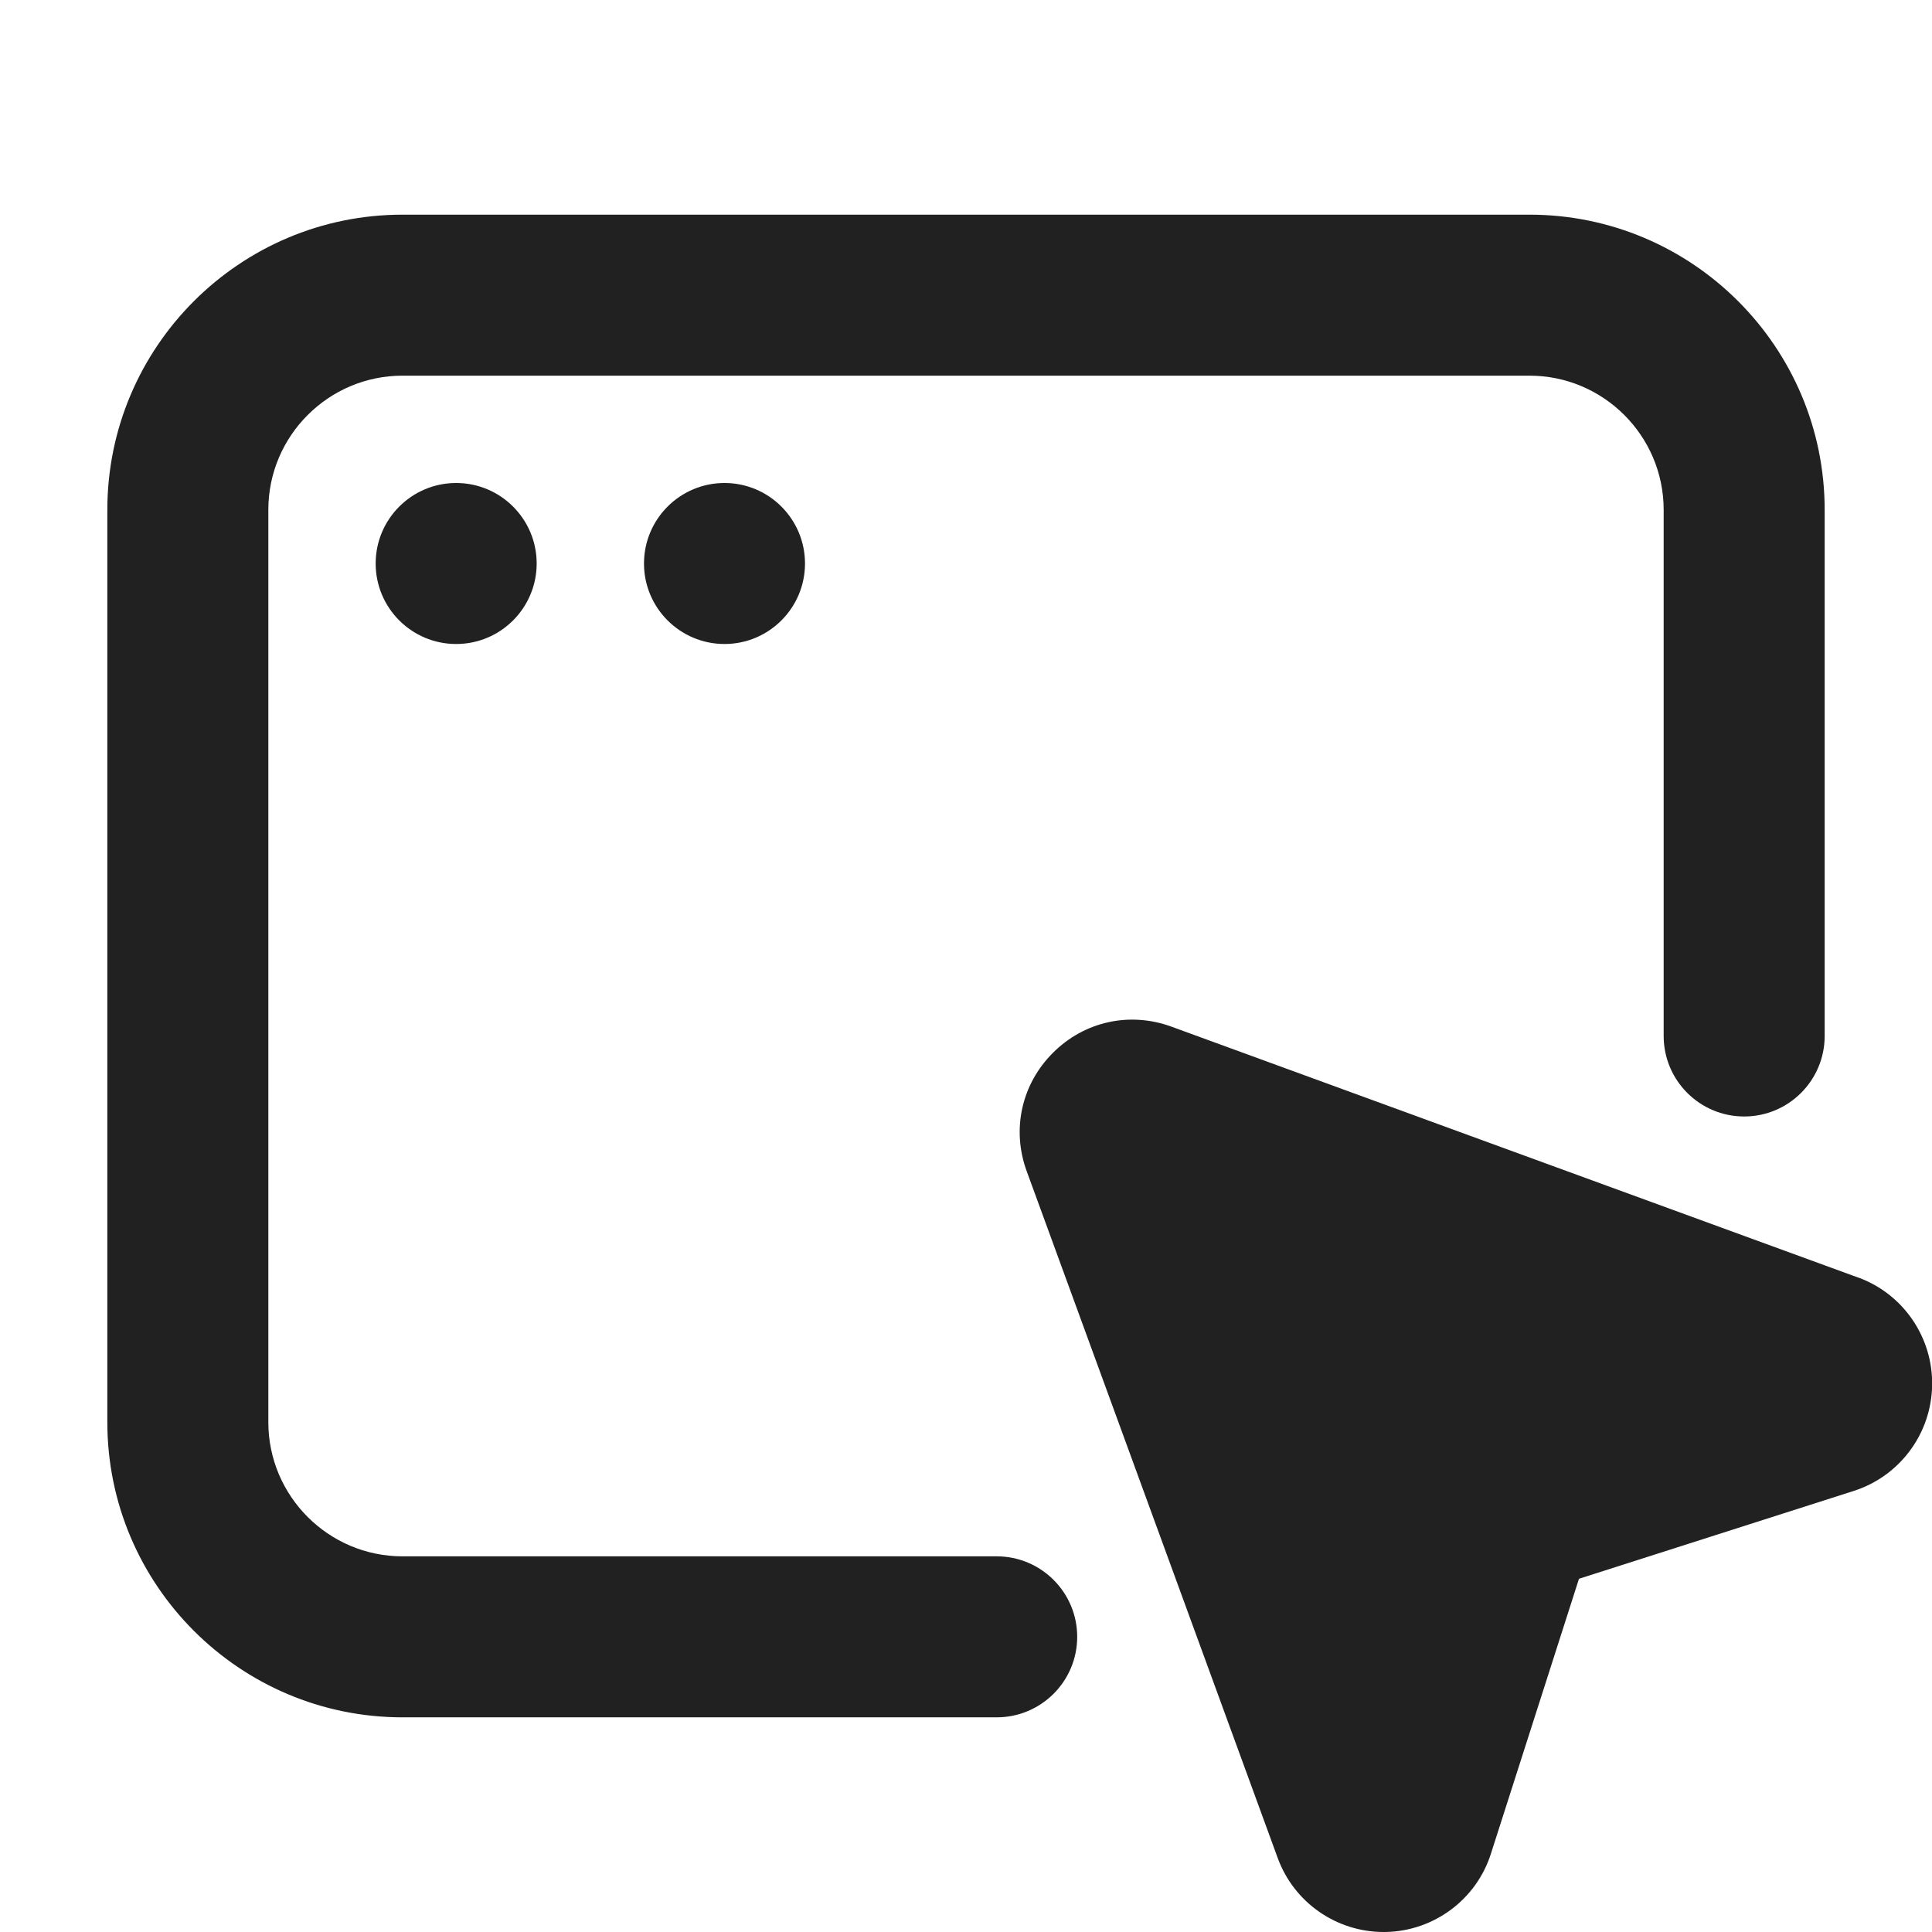 <svg width="18" height="18" viewBox="0 0 18 18" fill="none" xmlns="http://www.w3.org/2000/svg">
<g clip-path="url(#clip0_265_247)">
<path d="M9.286 16H3.75C2.233 16 1 14.767 1 13.25V4.75C1 3.233 2.233 2 3.75 2H14.25C15.767 2 17 3.233 17 4.75V9.652C17 10.066 16.664 10.402 16.25 10.402C15.836 10.402 15.5 10.066 15.5 9.652V4.75C15.5 4.061 14.939 3.5 14.25 3.5H3.75C3.061 3.5 2.5 4.061 2.5 4.75V13.25C2.5 13.939 3.061 14.5 3.75 14.5H9.286C9.7 14.5 10.036 14.836 10.036 15.25C10.036 15.664 9.7 16 9.286 16Z" fill="#212121"/>
<path d="M4.25 6C4.664 6 5 5.664 5 5.25C5 4.836 4.664 4.5 4.25 4.5C3.836 4.5 3.5 4.836 3.5 5.25C3.5 5.664 3.836 6 4.25 6Z" fill="#212121"/>
<path d="M6.75 6C7.164 6 7.5 5.664 7.5 5.25C7.5 4.836 7.164 4.5 6.75 4.5C6.336 4.5 6 4.836 6 5.25C6 5.664 6.336 6 6.75 6Z" fill="#212121"/>
<path d="M17.31 11.902L10.914 9.565C10.525 9.423 10.102 9.516 9.81 9.809C9.517 10.101 9.423 10.524 9.566 10.913L11.904 17.31C12.055 17.725 12.451 18 12.891 18H12.913C13.362 17.99 13.756 17.696 13.891 17.269L14.711 14.709L17.273 13.89C17.7 13.752 17.993 13.358 18.001 12.909C18.01 12.46 17.732 12.055 17.312 11.902H17.31Z" fill="#212121"/>
</g>
<defs>
<clipPath id="clip0_265_247">
<rect width="18" height="18" fill="white"/>
</clipPath>
</defs>
</svg>
